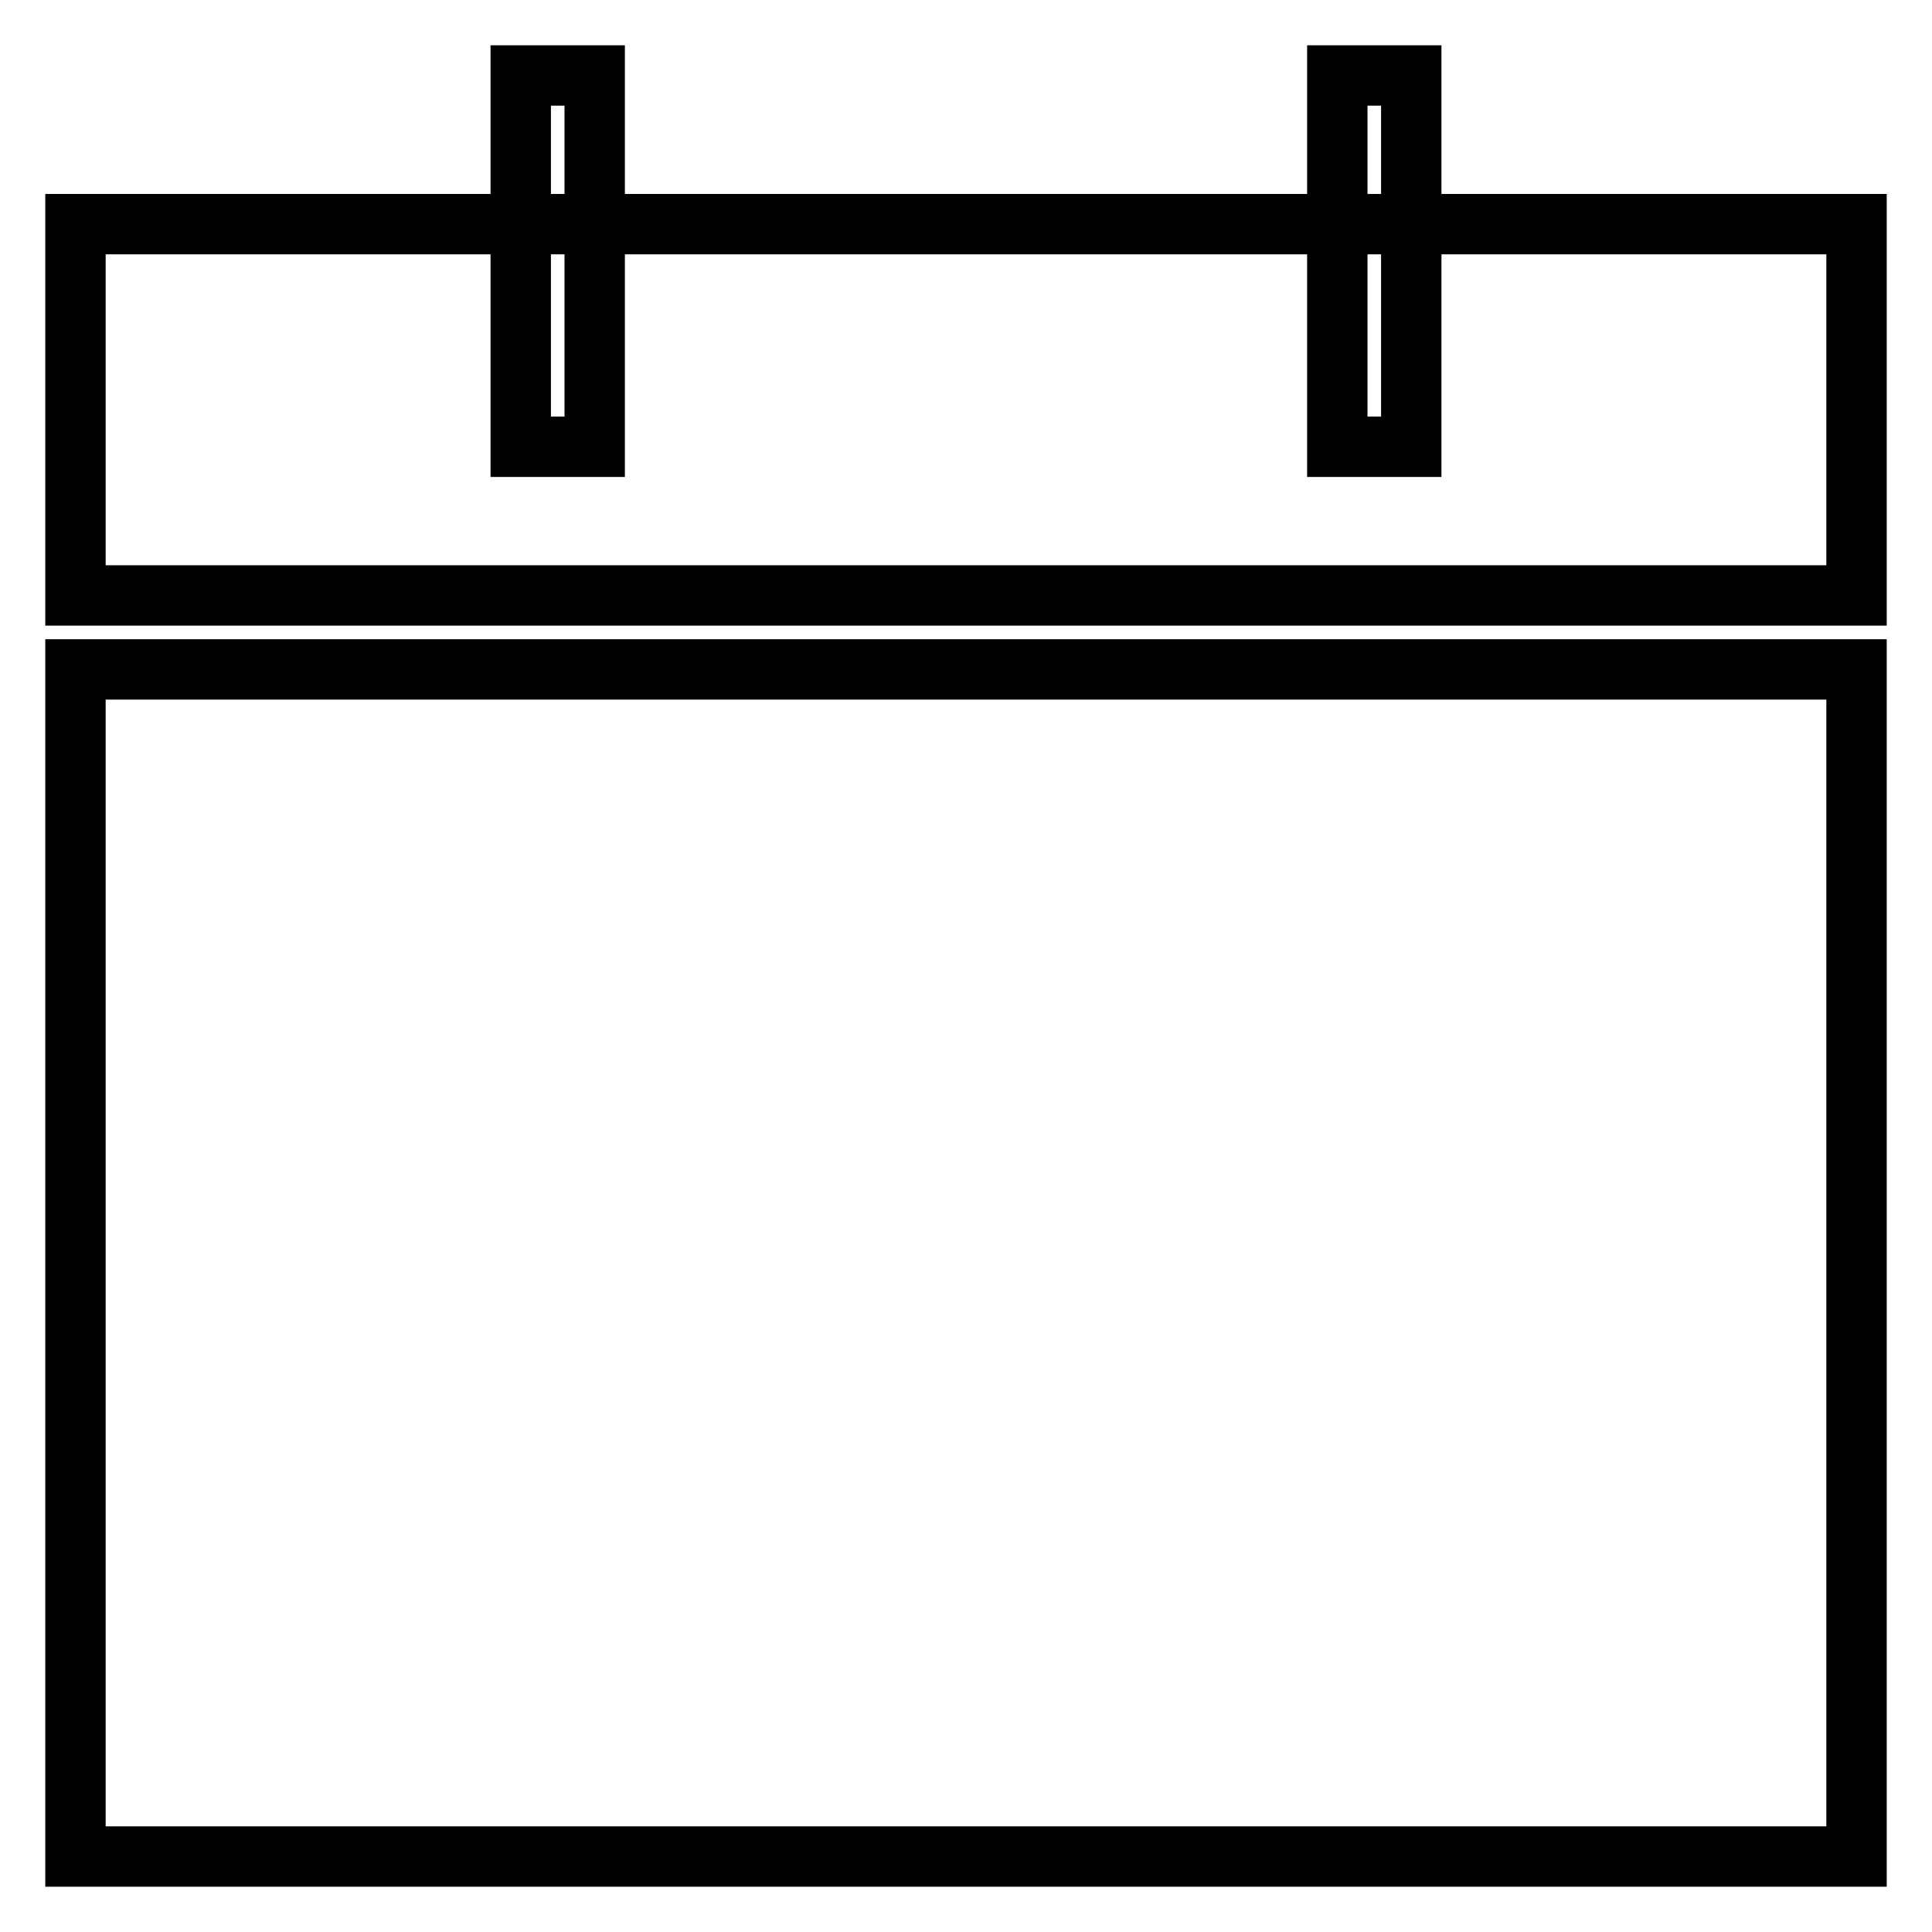 <?xml version="1.0" encoding="utf-8"?>
<!-- Svg Vector Icons : http://www.onlinewebfonts.com/icon -->
<!DOCTYPE svg PUBLIC "-//W3C//DTD SVG 1.1//EN" "http://www.w3.org/Graphics/SVG/1.1/DTD/svg11.dtd">
<svg version="1.1" xmlns="http://www.w3.org/2000/svg" xmlns:xlink="http://www.w3.org/1999/xlink" x="0px" y="0px" viewBox="0 0 256 256" enable-background="new 0 0 256 256" xml:space="preserve">
<g> <path stroke-width="8" fill-opacity="0" stroke="#000000"  d="M10,88.7h236V246H10V88.7z M246,29.7h-59v29.5h-9.8V29.7H78.8v29.5H69V29.7H10v49.2h236V29.7z M69,10h9.8 v19.7H69V10z M177.2,10h9.8v19.7h-9.8V10z"/></g>
</svg>